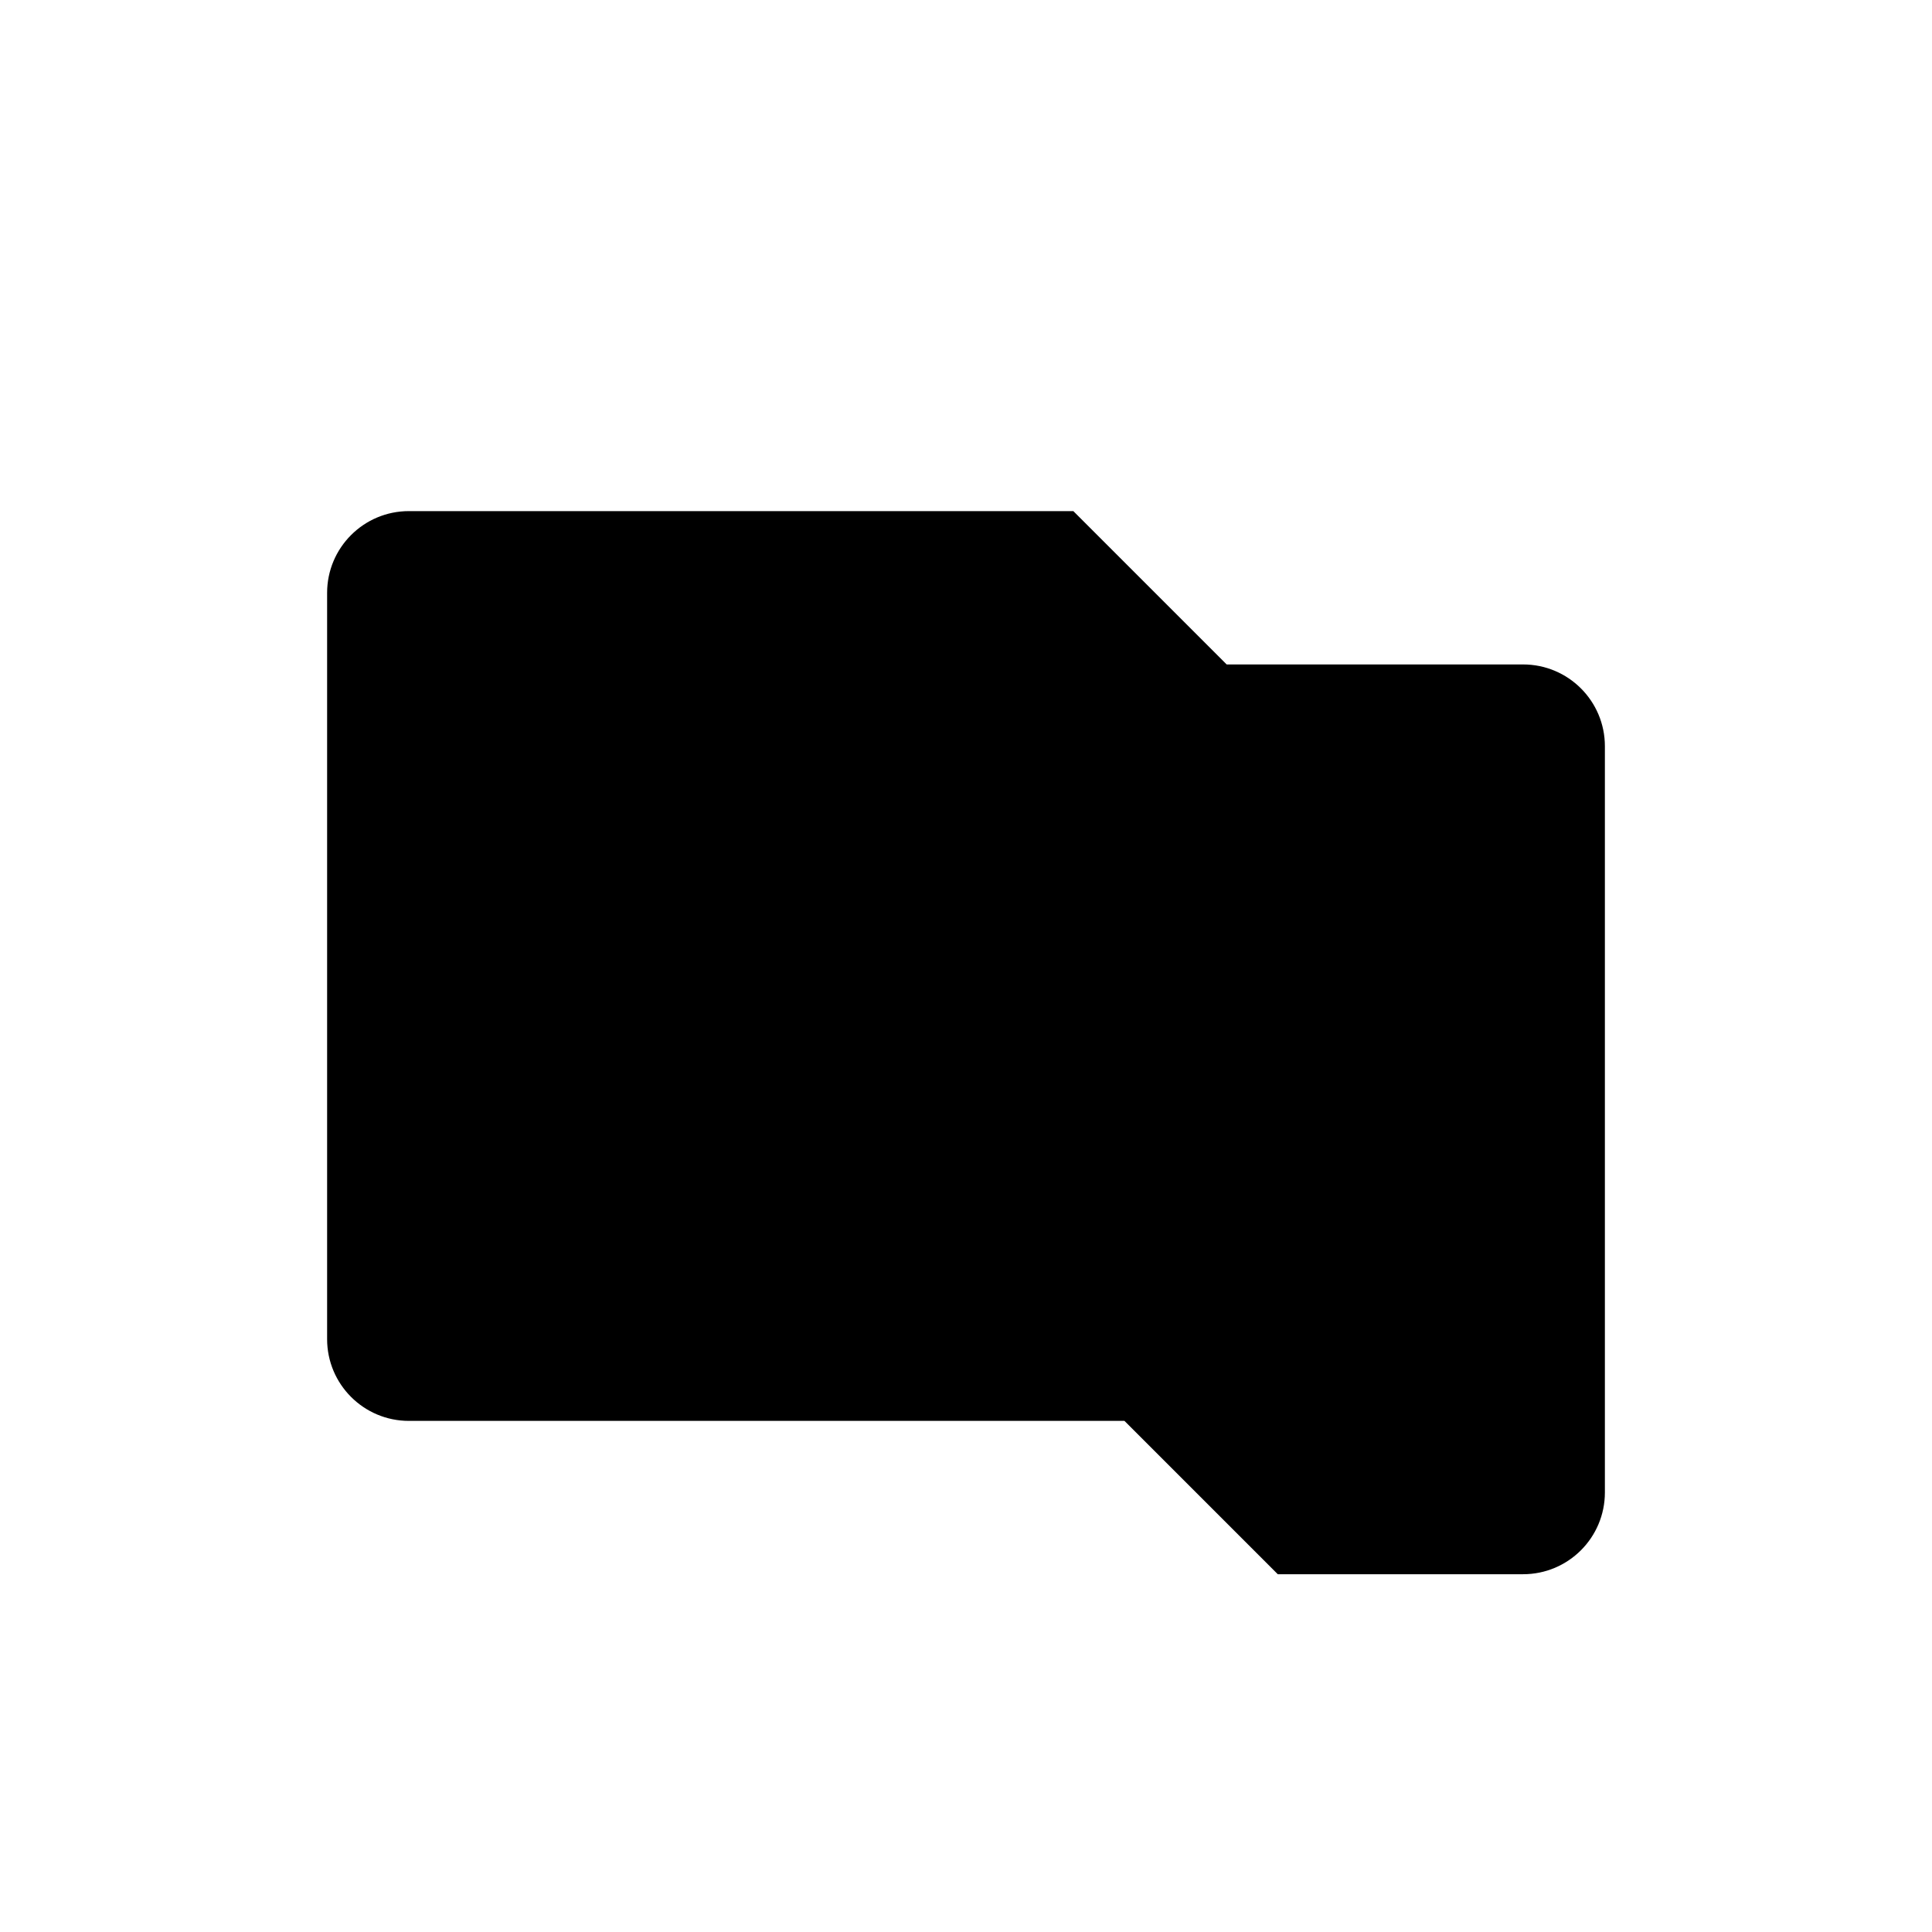 <svg width="189" height="189" viewBox="0 0 189 189" fill="none" xmlns="http://www.w3.org/2000/svg">
<path fill-rule="evenodd" clip-rule="evenodd" d="M40 50C35.582 50 32 53.582 32 58V131C32 135.418 35.582 139 40 139H110L125 154H149C153.418 154 157 150.418 157 146V73C157 68.582 153.418 65 149 65H120L105 50H40Z" fill="black"/>
</svg>